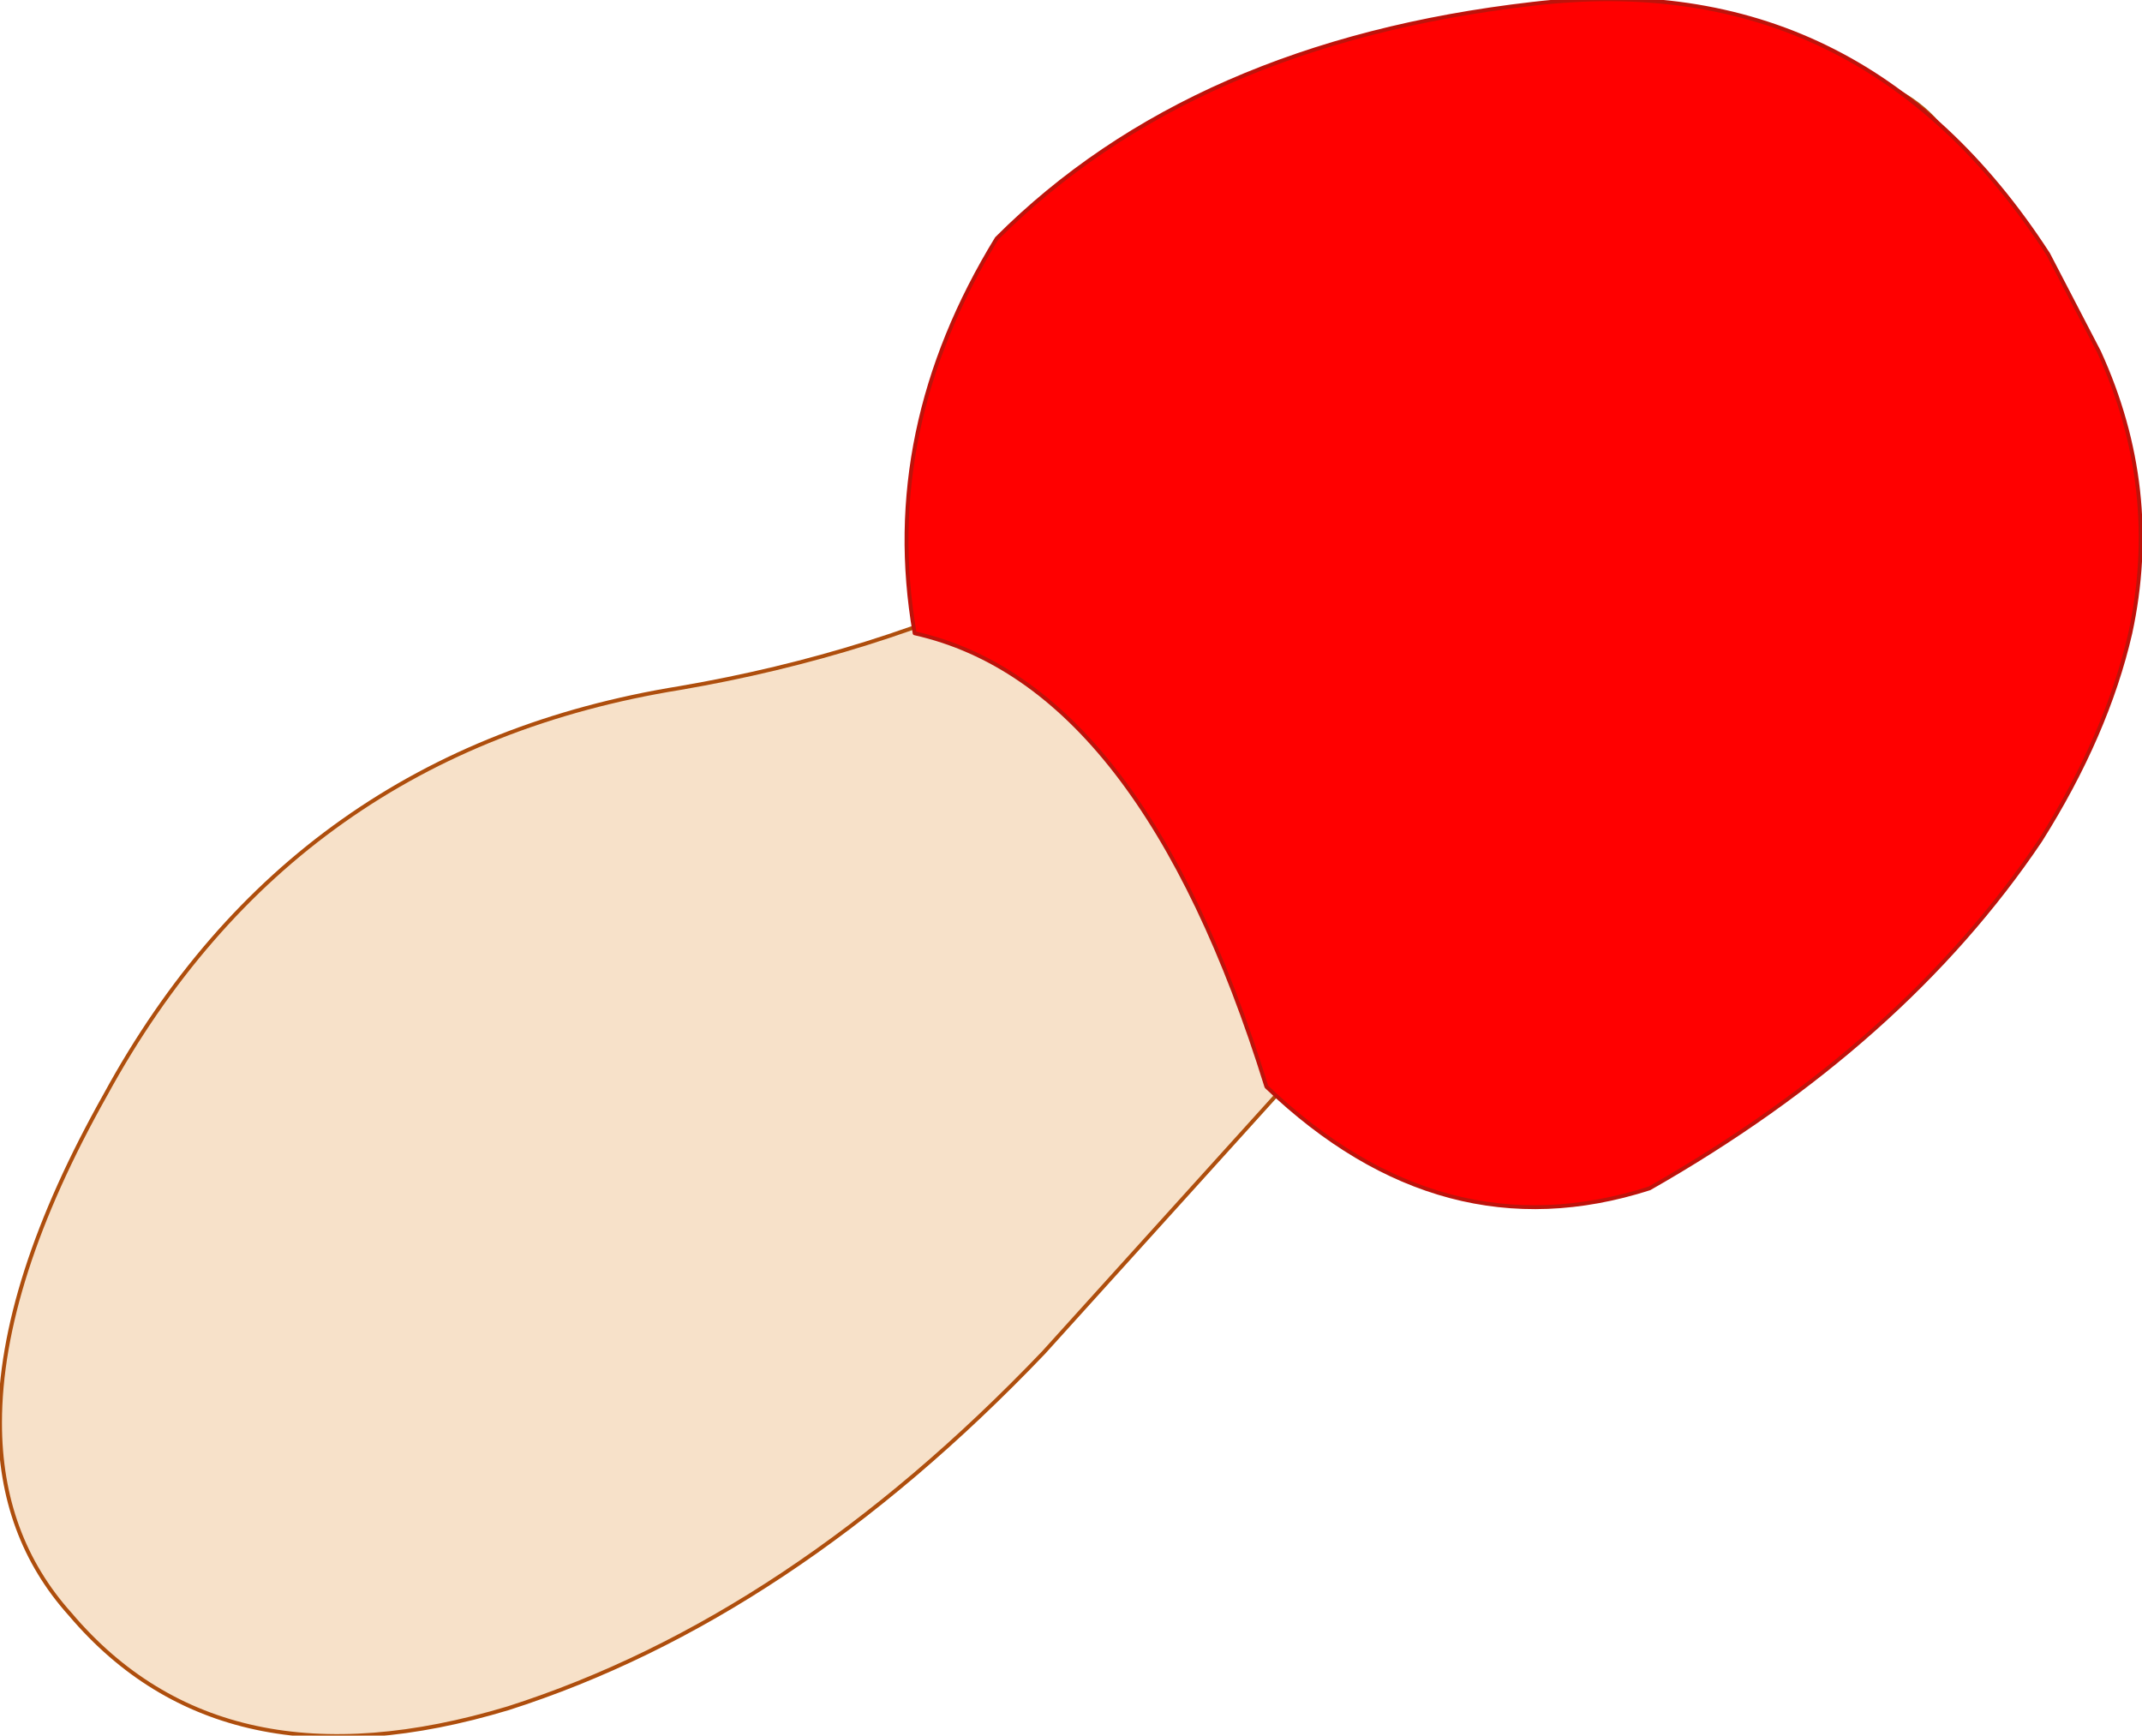 <?xml version="1.0" encoding="UTF-8" standalone="no"?>
<svg xmlns:xlink="http://www.w3.org/1999/xlink" height="22.2px" width="27.4px" xmlns="http://www.w3.org/2000/svg">
  <g transform="matrix(1.0, 0.0, 0.0, 1.0, 22.15, 3.75)">
    <path d="M1.4 -2.85 Q3.3 -2.4 3.0 -0.45 2.8 0.7 2.2 1.65 L1.25 2.6 -3.6 7.8 -8.8 13.55 Q-12.05 16.95 -15.65 18.1 -19.3 19.2 -21.25 16.9 -22.15 15.9 -22.15 14.45 -22.15 12.65 -20.8 10.25 -18.4 5.85 -13.45 5.05 -8.5 4.2 -5.0 1.0 L-2.05 -1.8 -1.8 -2.0 Q-0.65 -3.0 0.75 -2.95 L1.4 -2.85" fill="#f7e1c9" fill-rule="evenodd" stroke="none"/>
    <path d="M1.4 -2.85 L0.75 -2.95 Q-0.65 -3.0 -1.8 -2.0 L-2.05 -1.8 -5.0 1.0 Q-8.5 4.2 -13.45 5.05 -18.4 5.85 -20.8 10.25 -22.15 12.65 -22.15 14.45 -22.15 15.9 -21.25 16.9 -19.3 19.2 -15.65 18.1 -12.05 16.95 -8.8 13.55 L-3.6 7.8 1.25 2.6 2.2 1.65 Q2.8 0.7 3.0 -0.45 3.3 -2.4 1.4 -2.85 Z" fill="none" stroke="#ae4e0d" stroke-linecap="round" stroke-linejoin="round" stroke-width="0.05"/>
    <path d="M-2.55 -3.7 Q1.65 -4.2 4.05 -0.5 L4.7 0.75 Q5.5 2.5 5.1 4.35 4.8 5.65 3.95 7.0 2.2 9.6 -1.05 11.45 -3.7 12.3 -5.95 10.15 -7.55 5.0 -10.45 4.35 -10.9 1.75 -9.4 -0.7 -6.9 -3.2 -2.55 -3.7" fill="#ff0000" fill-rule="evenodd" stroke="none"/>
    <path d="M-2.55 -3.7 Q1.65 -4.2 4.05 -0.5 L4.7 0.75 Q5.5 2.5 5.1 4.35 4.8 5.65 3.95 7.0 2.2 9.6 -1.05 11.45 -3.7 12.3 -5.95 10.15 -7.55 5.0 -10.45 4.35 -10.9 1.75 -9.4 -0.7 -6.9 -3.2 -2.55 -3.7 Z" fill="none" stroke="#bd130b" stroke-linecap="round" stroke-linejoin="round" stroke-width="0.05"/>
  </g>
</svg>
